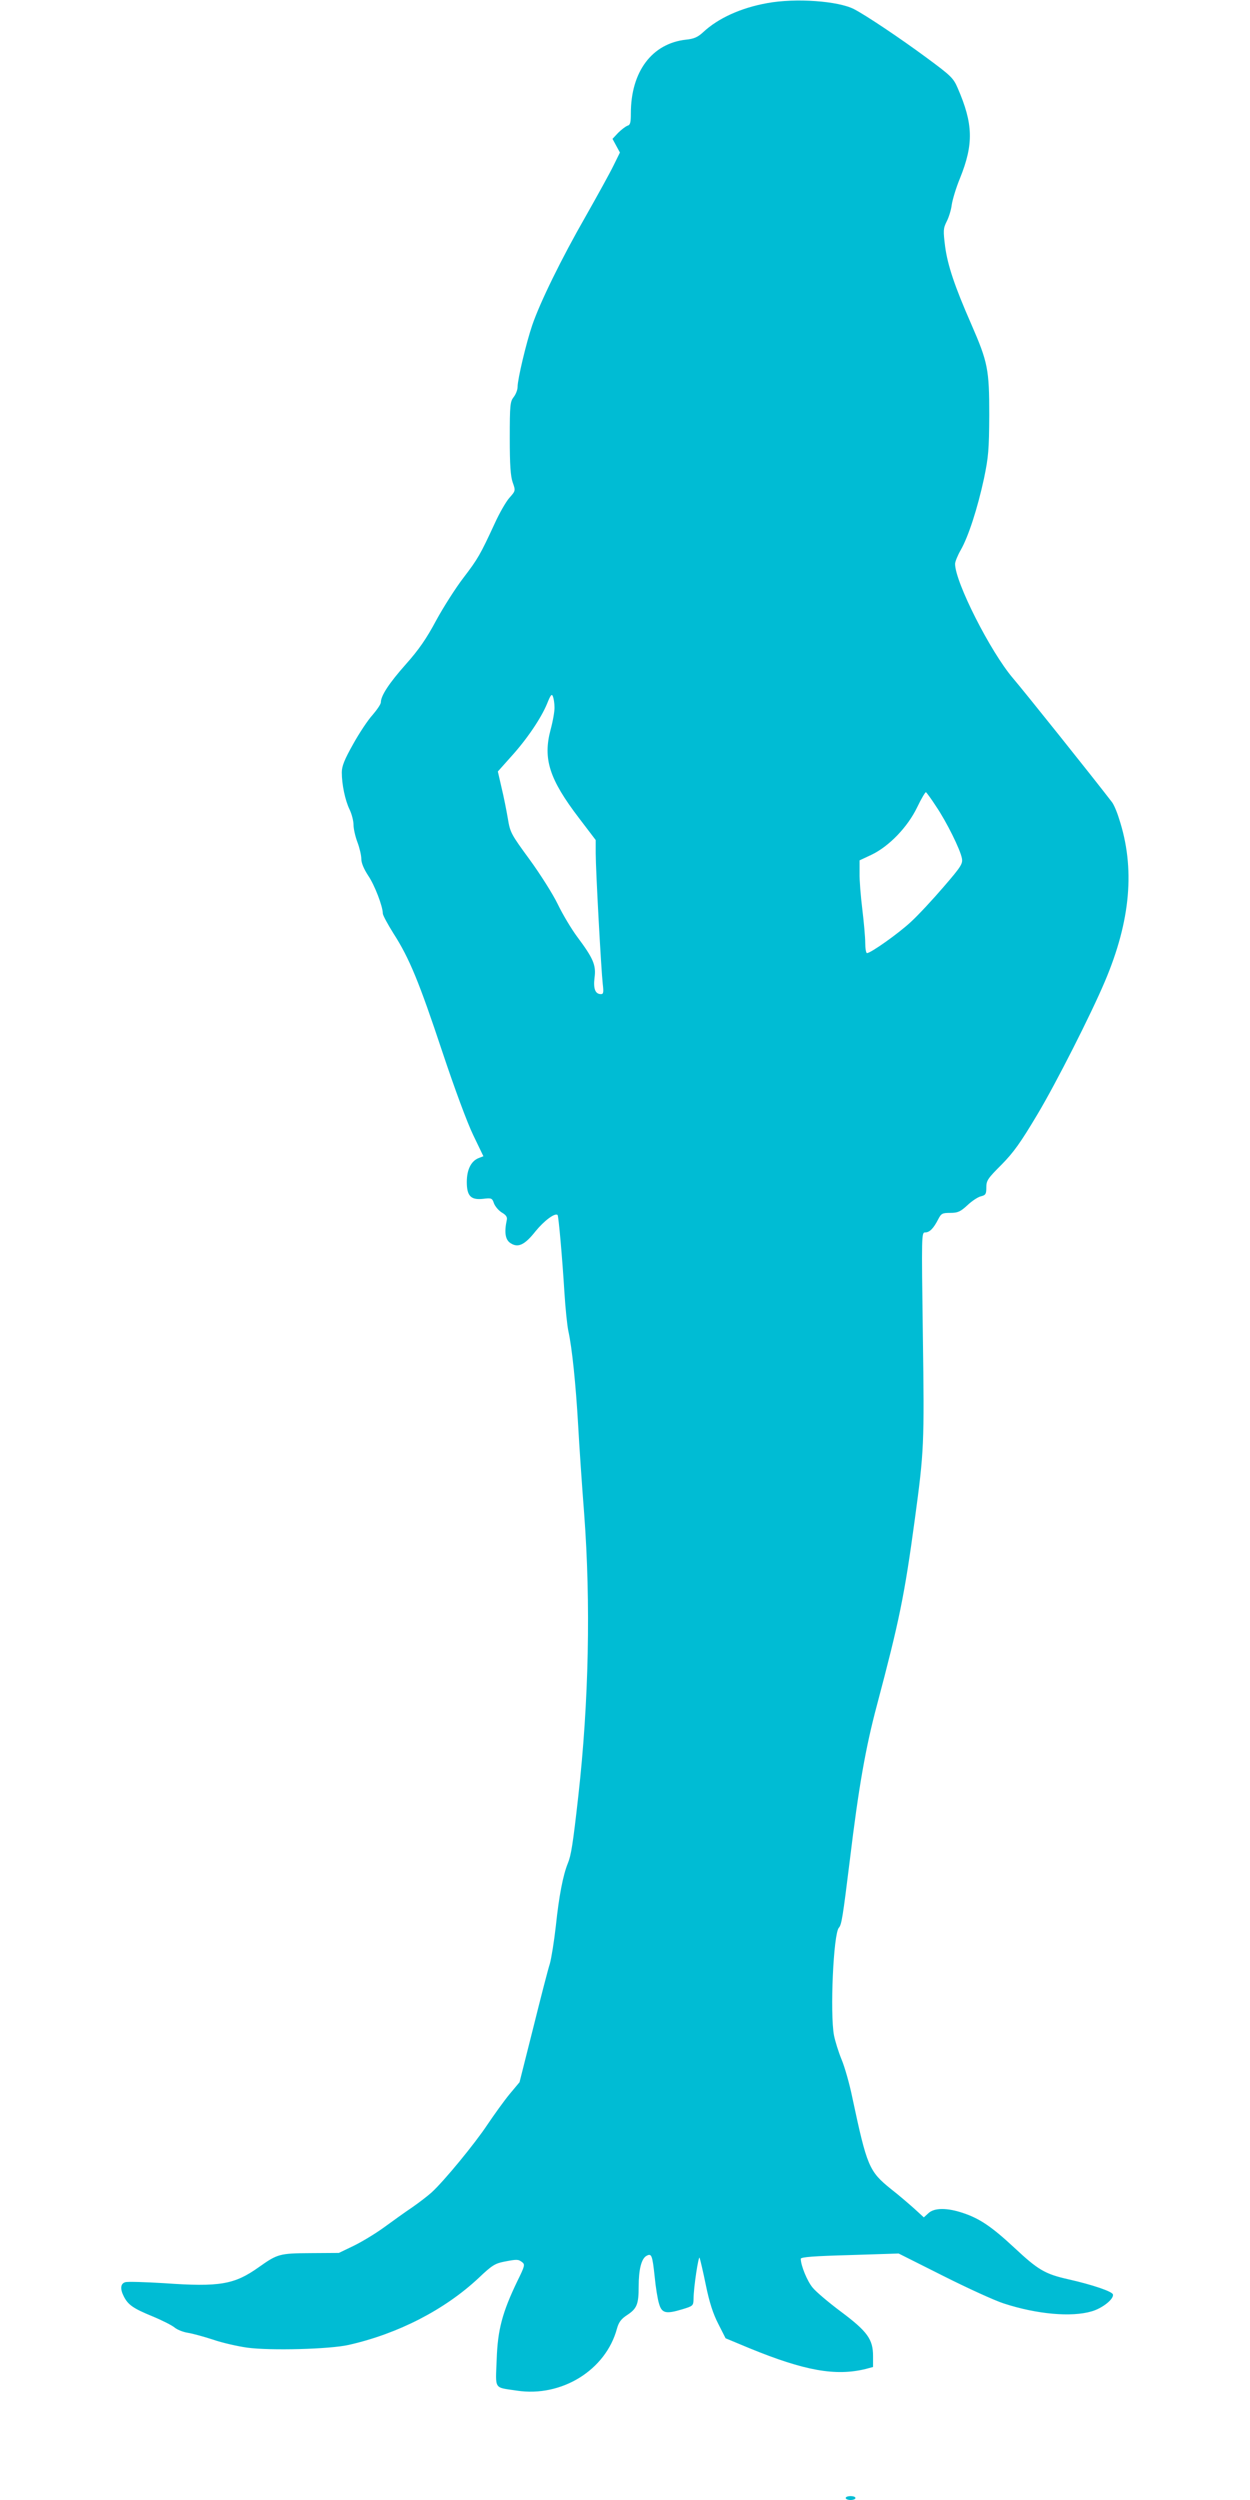 <?xml version="1.0" standalone="no"?>
<!DOCTYPE svg PUBLIC "-//W3C//DTD SVG 20010904//EN"
 "http://www.w3.org/TR/2001/REC-SVG-20010904/DTD/svg10.dtd">
<svg version="1.0" xmlns="http://www.w3.org/2000/svg"
 width="640pt" height="1280pt" viewBox="0 0 640 1280"
 preserveAspectRatio="xMidYMid meet">
<g transform="translate(0,1280) scale(0.1,-0.1)"
fill="#00bcd4" stroke="none">
<path d="M3928 12784 c-134 -24 -251 -77 -328 -149 -27 -25 -47 -34 -87 -38
-175 -19 -283 -164 -283 -377 0 -48 -3 -60 -18 -64 -10 -4 -31 -20 -47 -36
l-29 -31 19 -35 19 -35 -33 -67 c-18 -37 -82 -153 -142 -259 -125 -218 -234
-441 -274 -558 -31 -91 -75 -277 -75 -316 0 -15 -9 -38 -20 -52 -18 -23 -20
-40 -20 -210 0 -138 4 -195 15 -227 15 -42 15 -43 -17 -79 -17 -19 -51 -78
-75 -131 -74 -160 -86 -181 -160 -278 -40 -52 -103 -151 -140 -219 -49 -92
-89 -150 -155 -224 -86 -97 -128 -161 -128 -195 0 -9 -19 -37 -42 -64 -24 -26
-69 -94 -100 -150 -45 -80 -58 -113 -58 -145 0 -61 17 -143 40 -190 11 -23 20
-58 20 -78 0 -20 9 -60 20 -89 11 -29 20 -68 20 -86 0 -21 13 -51 35 -85 33
-48 75 -158 75 -194 0 -9 25 -55 55 -103 81 -126 131 -248 250 -606 62 -186
127 -362 158 -426 l52 -108 -26 -10 c-38 -16 -59 -60 -59 -122 0 -72 21 -93
84 -86 42 5 46 4 55 -23 6 -16 24 -37 40 -47 21 -12 29 -23 26 -37 -14 -65 -8
-103 19 -120 38 -25 72 -10 128 61 44 54 100 96 113 83 5 -6 24 -219 35 -399
5 -80 14 -167 20 -195 19 -86 38 -272 50 -480 6 -110 20 -315 31 -456 34 -456
24 -964 -30 -1444 -28 -250 -37 -305 -54 -346 -24 -59 -45 -166 -61 -319 -9
-80 -23 -167 -31 -195 -9 -27 -47 -175 -85 -328 l-70 -278 -51 -61 c-28 -34
-79 -105 -114 -157 -63 -95 -221 -288 -286 -347 -19 -17 -63 -51 -99 -76 -36
-24 -101 -71 -145 -103 -44 -32 -114 -74 -155 -94 l-75 -36 -145 -1 c-159 -1
-169 -4 -265 -72 -125 -89 -200 -102 -483 -82 -99 6 -190 9 -201 5 -24 -7 -27
-34 -7 -73 22 -43 48 -61 145 -101 51 -21 102 -47 115 -58 13 -11 43 -23 68
-27 25 -4 83 -20 129 -35 46 -16 125 -34 175 -41 118 -16 422 -8 519 14 253
57 492 180 666 343 67 64 84 74 129 83 67 13 73 13 93 -2 16 -12 14 -20 -24
-97 -77 -160 -101 -249 -106 -402 -6 -157 -16 -141 103 -159 229 -35 456 105
513 318 9 32 21 49 52 69 50 33 59 55 59 146 0 87 14 143 40 157 26 14 30 5
42 -107 5 -53 15 -115 22 -137 14 -50 35 -55 118 -30 56 17 58 18 59 53 0 60
26 227 31 211 3 -8 18 -71 32 -140 18 -88 37 -147 64 -199 l37 -73 120 -50
c285 -117 444 -145 598 -107 l37 10 0 56 c0 86 -29 126 -164 227 -63 47 -128
102 -145 123 -28 33 -61 114 -61 148 0 9 69 14 251 19 l250 8 227 -114 c125
-63 265 -127 312 -142 169 -55 346 -71 450 -40 55 16 115 64 108 87 -5 15
-104 49 -228 77 -120 27 -155 48 -277 162 -115 107 -177 149 -261 177 -82 28
-149 28 -179 -1 l-23 -21 -48 44 c-27 24 -80 70 -120 101 -113 91 -123 116
-198 468 -14 69 -39 157 -55 195 -16 39 -33 94 -39 124 -21 113 -3 520 25 551
14 15 20 54 56 345 45 373 81 578 139 795 114 430 141 560 194 952 47 348 49
380 41 941 -7 519 -7 527 12 527 23 0 43 21 67 68 15 29 21 32 61 32 39 0 52
6 88 39 23 22 55 43 70 46 24 6 27 12 27 46 0 35 8 46 78 116 62 63 97 112
184 258 95 159 274 512 345 680 132 311 156 581 72 835 -11 36 -28 75 -38 86
-95 124 -450 568 -505 632 -115 135 -296 492 -296 585 0 11 13 43 29 71 39 68
86 213 119 366 23 111 26 147 27 325 0 234 -7 270 -92 465 -86 196 -121 302
-134 398 -10 81 -10 92 8 128 11 21 23 60 26 86 4 26 22 87 42 135 71 176 68
279 -12 463 -22 51 -35 63 -161 156 -137 101 -309 216 -369 247 -81 42 -299
58 -445 31z m-1089 -3605 c1 -19 -8 -71 -20 -115 -40 -150 -6 -254 145 -452
l86 -113 0 -68 c0 -85 28 -598 36 -668 5 -43 4 -53 -9 -53 -29 0 -40 27 -33
84 9 65 -7 100 -89 210 -29 39 -74 114 -99 166 -25 52 -91 156 -145 230 -95
130 -99 137 -111 210 -7 41 -21 112 -32 157 l-19 83 66 74 c82 90 155 198 186
273 18 45 24 53 30 37 4 -10 8 -35 8 -55z m1954 -508 c53 -78 124 -221 132
-266 5 -27 -4 -42 -93 -145 -54 -63 -129 -144 -167 -179 -64 -60 -207 -161
-226 -161 -5 0 -9 24 -9 53 0 28 -7 106 -15 172 -8 65 -15 149 -14 185 l0 65
62 29 c89 43 184 141 233 243 21 44 42 79 45 77 3 -2 27 -34 52 -73z"/>
<path d="M4330 10 c0 -5 11 -10 25 -10 14 0 25 5 25 10 0 6 -11 10 -25 10 -14
0 -25 -4 -25 -10z"/>
</g>
</svg>
